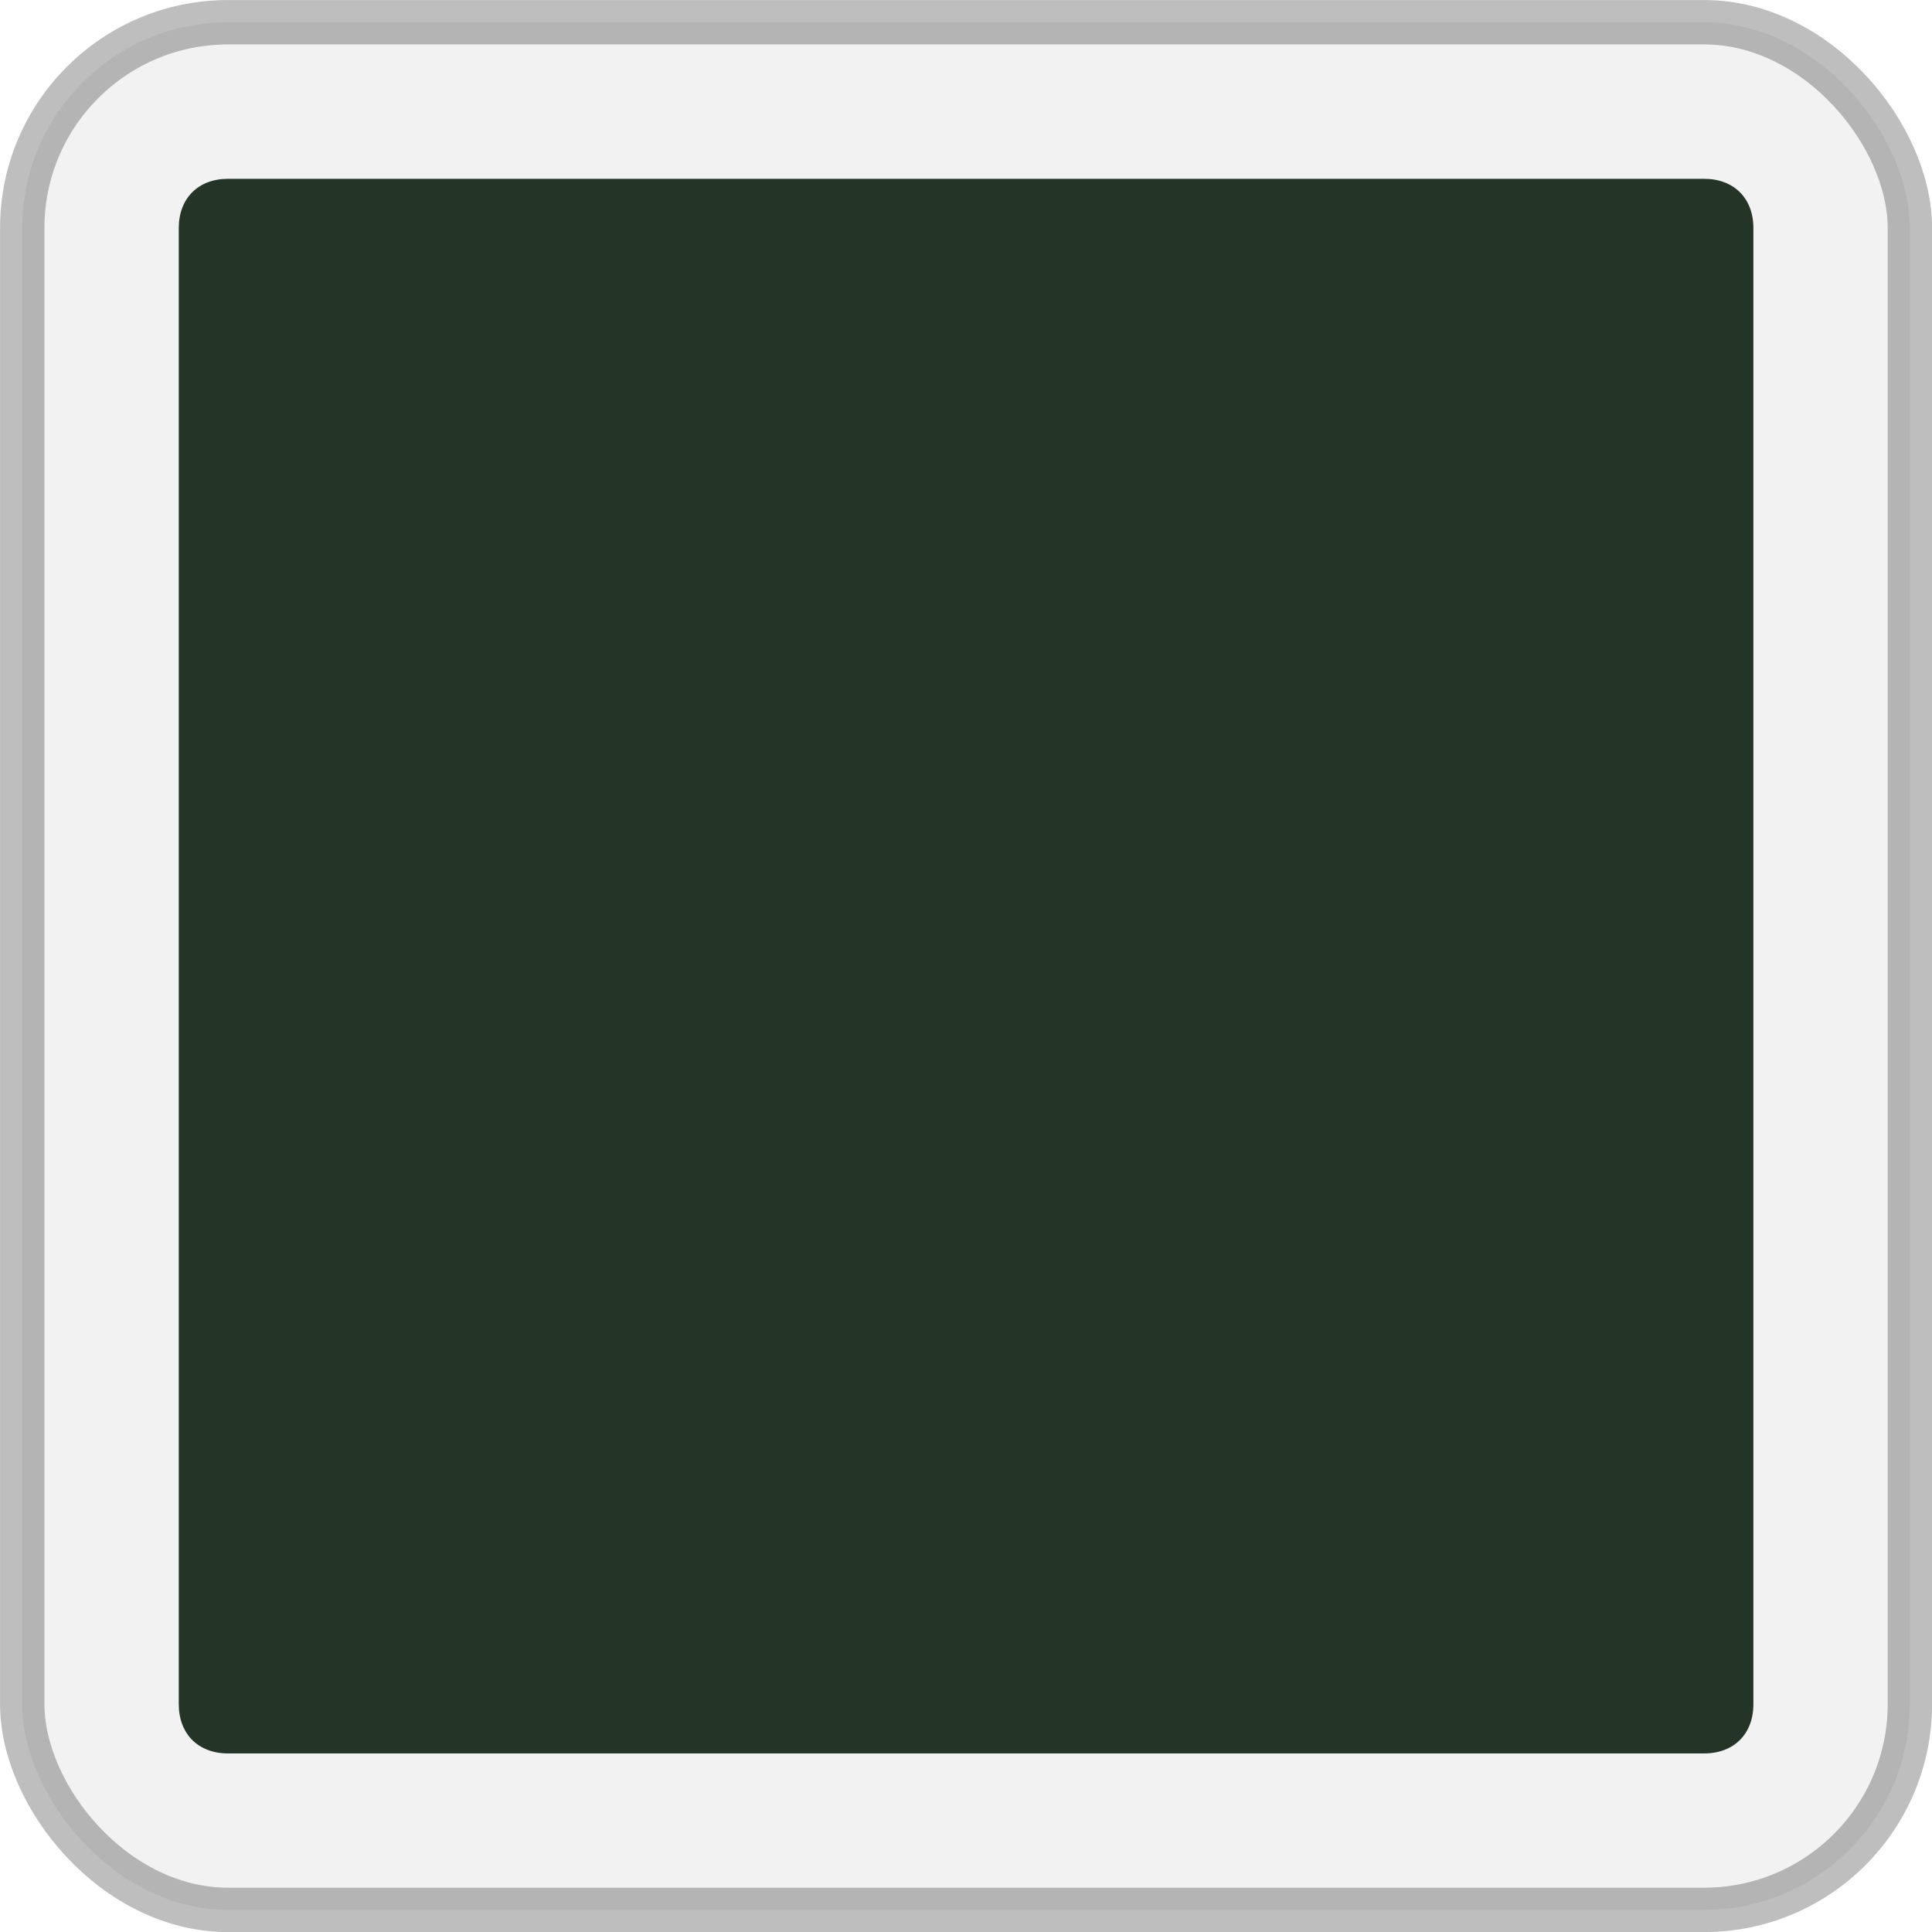 <?xml version="1.0" encoding="UTF-8" standalone="no"?>
<!-- Created with Inkscape (http://www.inkscape.org/) -->
<svg id="svg3147" xmlns:rdf="http://www.w3.org/1999/02/22-rdf-syntax-ns#" xmlns="http://www.w3.org/2000/svg" height="308.47" width="308.47" version="1.1" xmlns:cc="http://creativecommons.org/ns#" xmlns:dc="http://purl.org/dc/elements/1.1/">
 <g id="layer1" fill-rule="evenodd" transform="translate(-129,-252)">
  <rect id="rect4043-6-3-8" opacity="0.255" stroke-dasharray="none" ry="32.857" height="301.39" width="301.39" stroke="#000" stroke-miterlimit="4" y="255.55" x="132.55" stroke-width="7.087" fill="#CCC"/>
  <path id="path4164-87-3-7" d="m-439.97,272.38c-4.769,0-7.875,3.106-7.875,7.875v235.66c0,4.769,3.106,7.875,7.875,7.875h235.66c4.769,0,7.875-3.106,7.875-7.875v-235.66c0-4.769-3.106-7.875-7.875-7.875h-235.66z" transform="translate(605.388,8.169)" fill="#243427"/>
 </g>
</svg>
